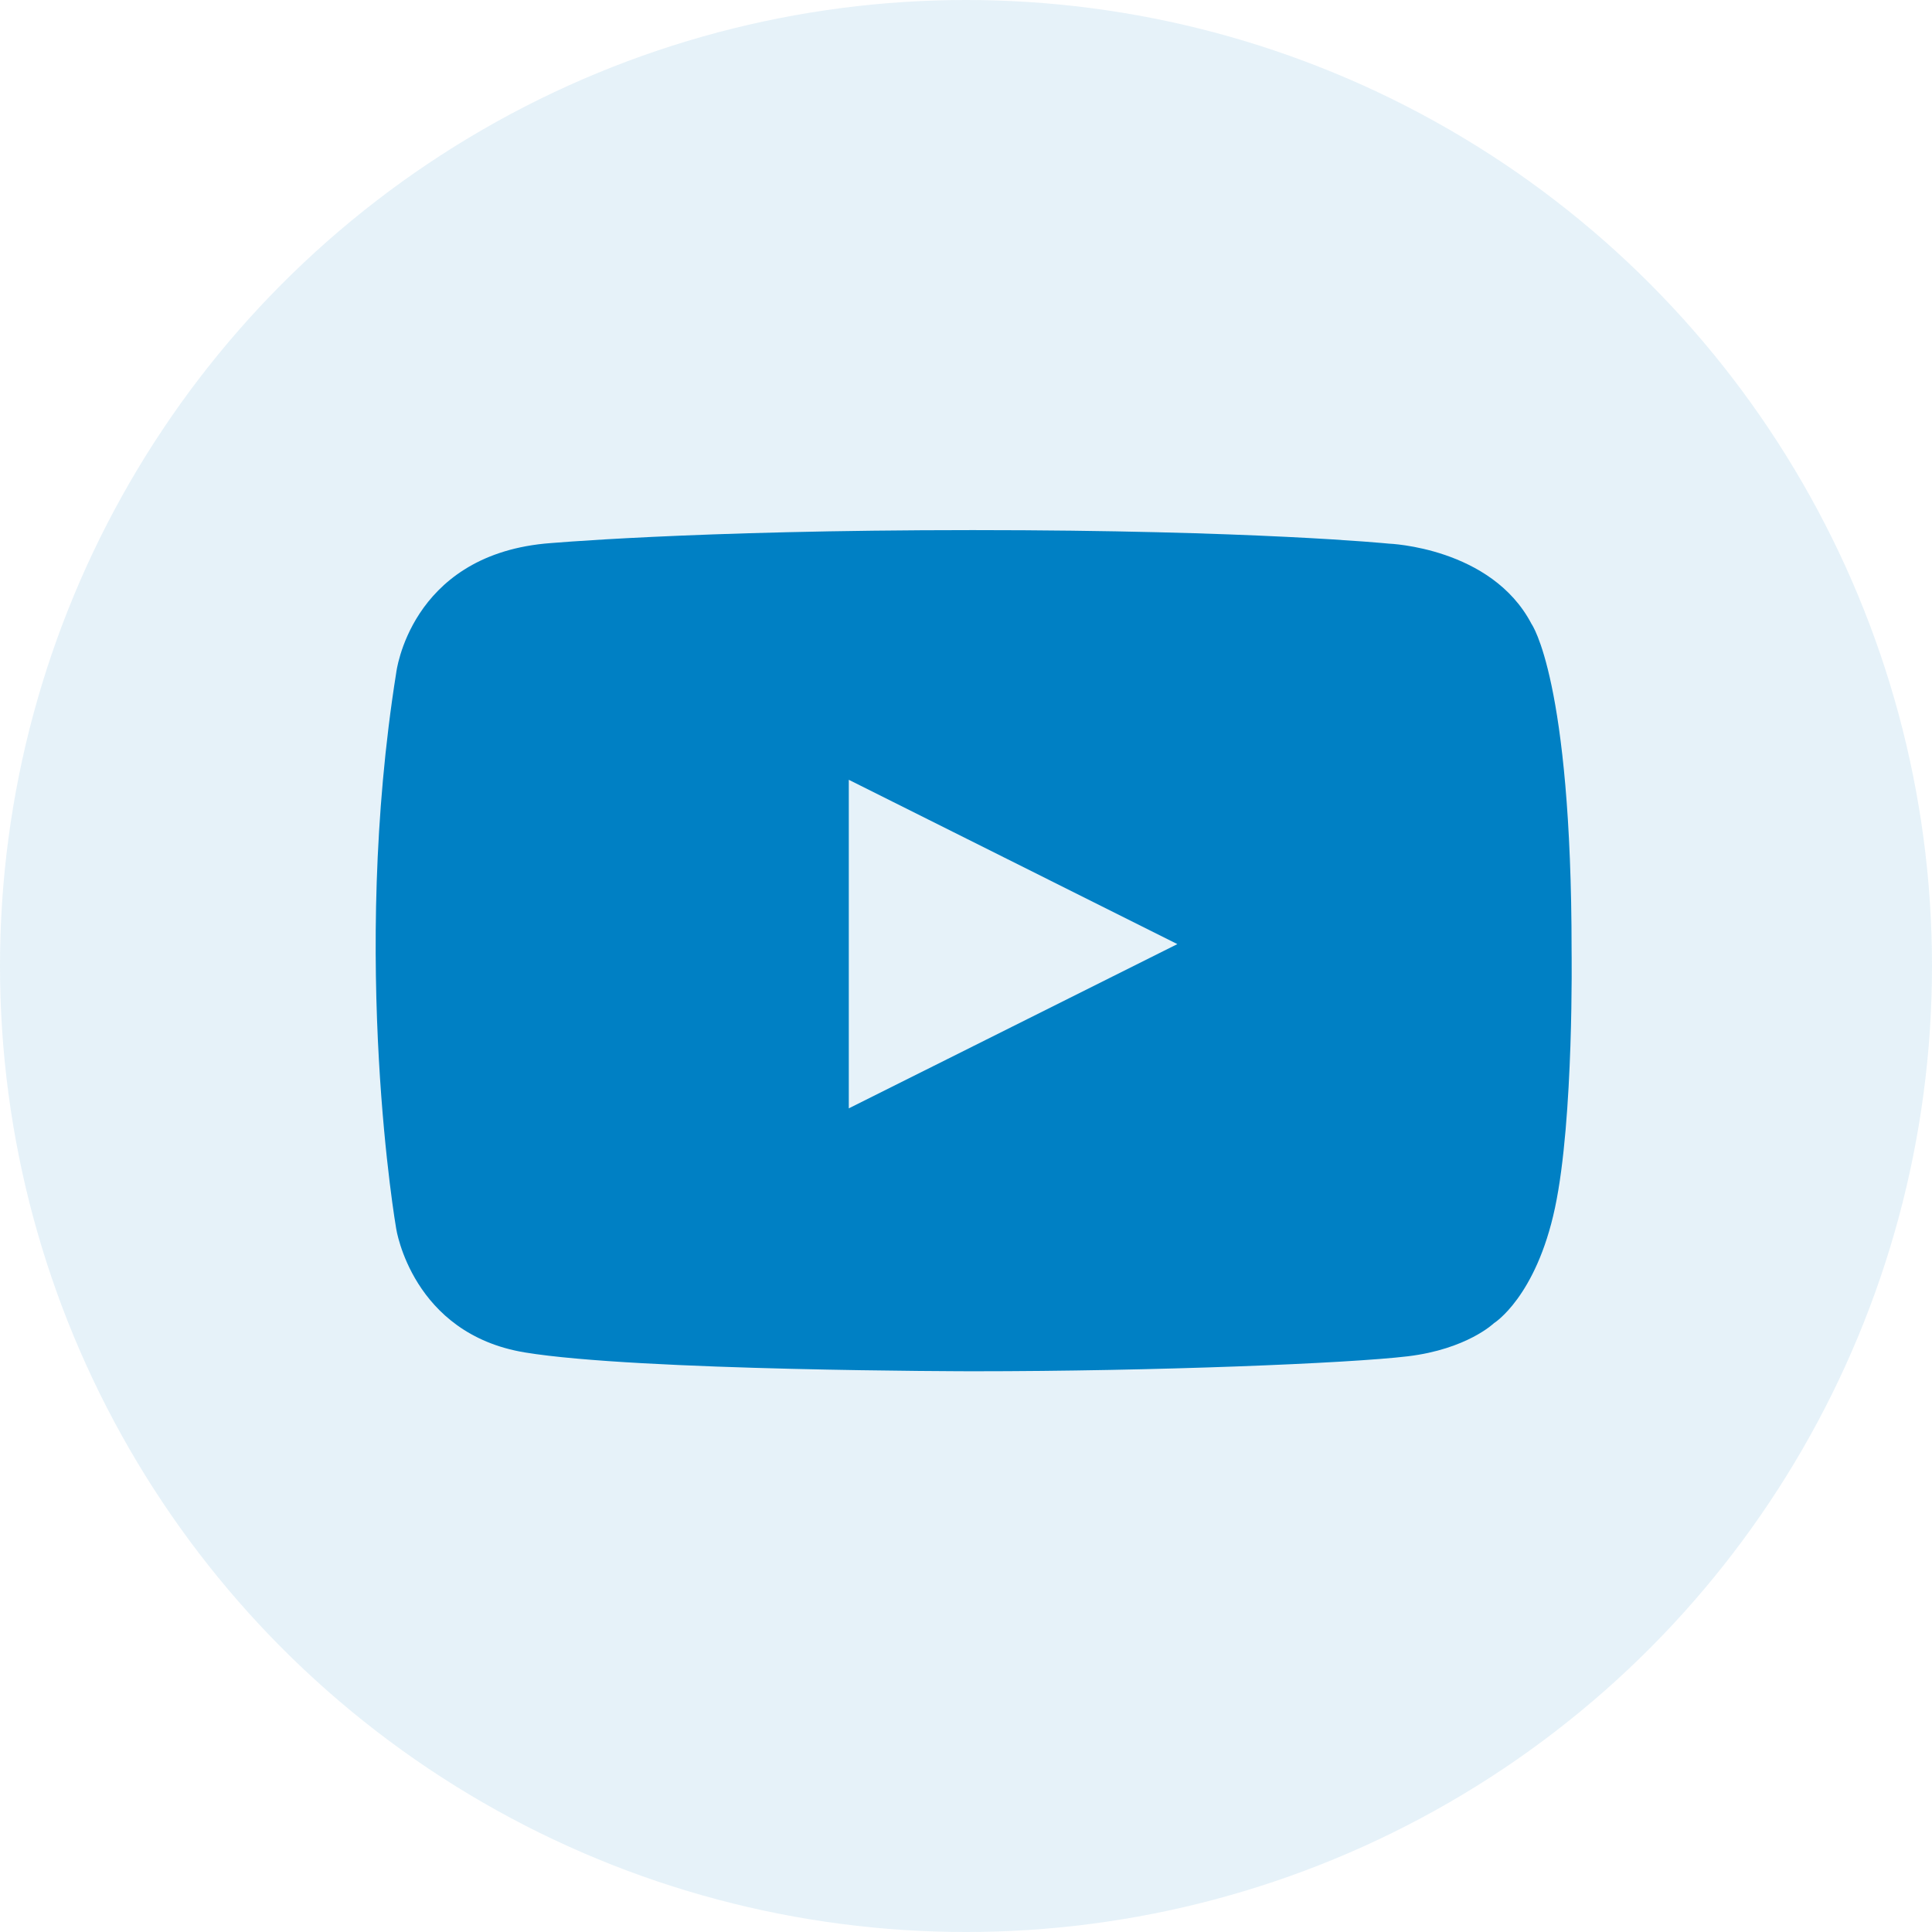 <?xml version="1.0" encoding="UTF-8"?>
<svg width="42px" height="42px" viewBox="0 0 42 42" version="1.1" xmlns="http://www.w3.org/2000/svg" xmlns:xlink="http://www.w3.org/1999/xlink">
    <!-- Generator: Sketch 51.2 (57519) - http://www.bohemiancoding.com/sketch -->
    <title>Icon</title>
    <desc>Created with Sketch.</desc>
    <defs>
        <circle id="path-1" cx="21" cy="21" r="21"></circle>
    </defs>
    <g id="1.-Symbols" stroke="none" stroke-width="1" fill="none" fill-rule="evenodd">
        <g id="SOCIAL/YOUTUBE/HOVER">
            <g id="Icon">
                <mask id="mask-2" fill="white">
                    <use xlink:href="#path-1"></use>
                </mask>
                <use id="Mask" fill="#0080C4" fill-opacity="0.1" xlink:href="#path-1"></use>
                <path d="M11.835,11.818 C11.835,11.818 15.014,11.524 21.147,11.524 C27.279,11.524 30.19,11.818 30.19,11.818 C30.19,11.818 32.421,11.896 33.293,13.562 C33.293,13.562 34.165,14.771 34.165,20.667 C34.165,20.667 34.217,24.316 33.804,26.257 C33.391,28.197 32.478,28.764 32.478,28.764 C32.478,28.764 31.893,29.33 30.602,29.485 C29.311,29.639 25.125,29.81 21.147,29.81 C21.147,29.81 13.864,29.805 11.411,29.401 C8.958,28.997 8.613,26.711 8.613,26.711 C8.613,26.711 7.609,20.927 8.613,14.628 C8.613,14.628 8.904,12.112 11.835,11.818 Z M25.595,20.524 L18.452,16.952 L18.452,24.095 L25.595,20.524 Z" id="Play-Button" fill="#0080C4" mask="url(#mask-2)"></path>
            </g>
        </g>
    </g>
</svg>